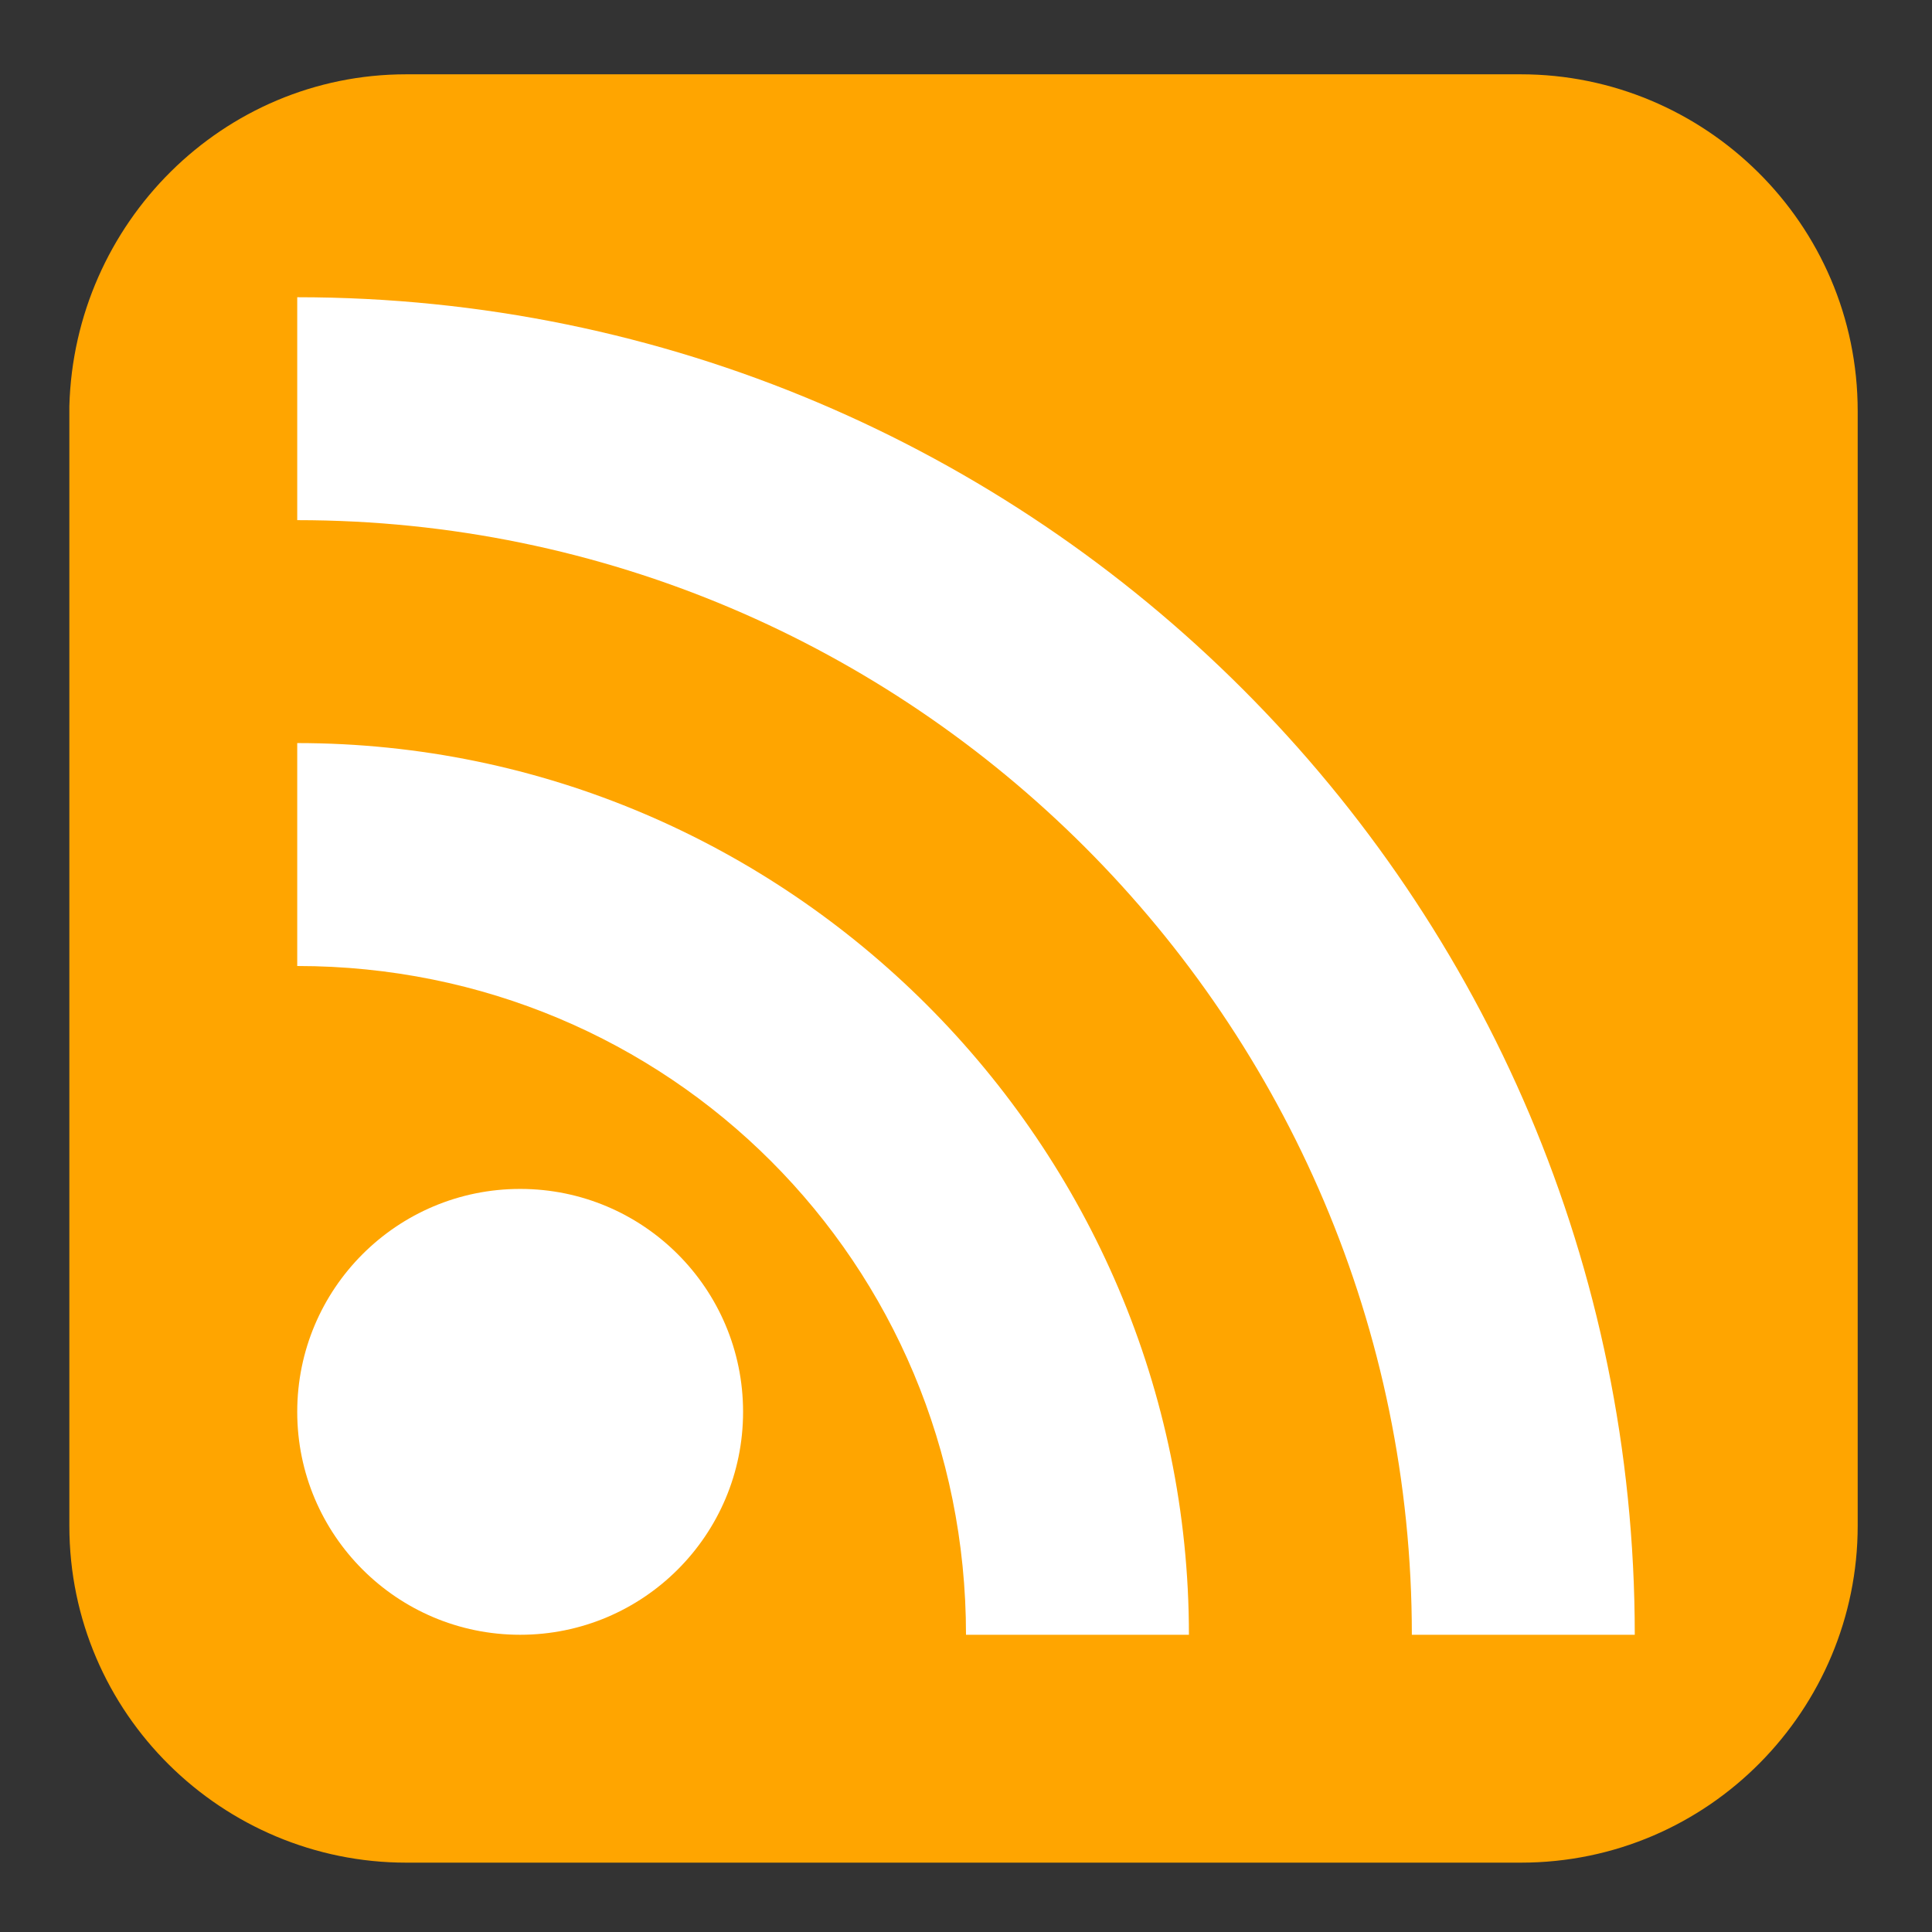 <svg xmlns="http://www.w3.org/2000/svg" viewBox="0 0 39 39"><rect x="0" y="0" width="39" height="39" fill="#333333" stroke="none"/><circle fill="none" stroke="#FFF" stroke-width="1.284" stroke-linecap="round" stroke-linejoin="round" stroke-miterlimit="10" cx="19.5" cy="19.5" r="13"/><path fill="#FFF" d="M22 13.3c0-1.4-1.1-2.5-2.5-2.5S17 11.9 17 13.3v7c0 1.4 1.1 2.5 2.5 2.5s2.5-1.1 2.5-2.5v-7z"/><path d="M19.5 28v-2.4M15 28.2h9m-9.4-7.5c0 2.7 2.2 4.9 4.9 4.9s4.9-2.2 4.9-4.9" fill="none" stroke="#FFF" stroke-width="1.284" stroke-linecap="round" stroke-linejoin="round" stroke-miterlimit="10"/><path fill="orange" d="M8.2 1.5h22.5c3.7 0 6.8 3 6.8 6.8v22.5c0 3.7-3 6.8-6.8 6.8H8.2c-3.7 0-6.8-3-6.8-6.8V8.2c.1-3.7 3.1-6.7 6.8-6.7z"/><g fill="#FFF"><circle cx="10.5" cy="28.5" r="4.5"/><path d="M6 19.5c7.5 0 13.5 6 13.5 13.5H24c0-9.9-8.1-18-18-18v4.5z"/><path d="M6 10.5c12.4 0 22.5 10.1 22.5 22.5H33C33 18.1 20.9 6 6 6v4.5z"/></g></svg>